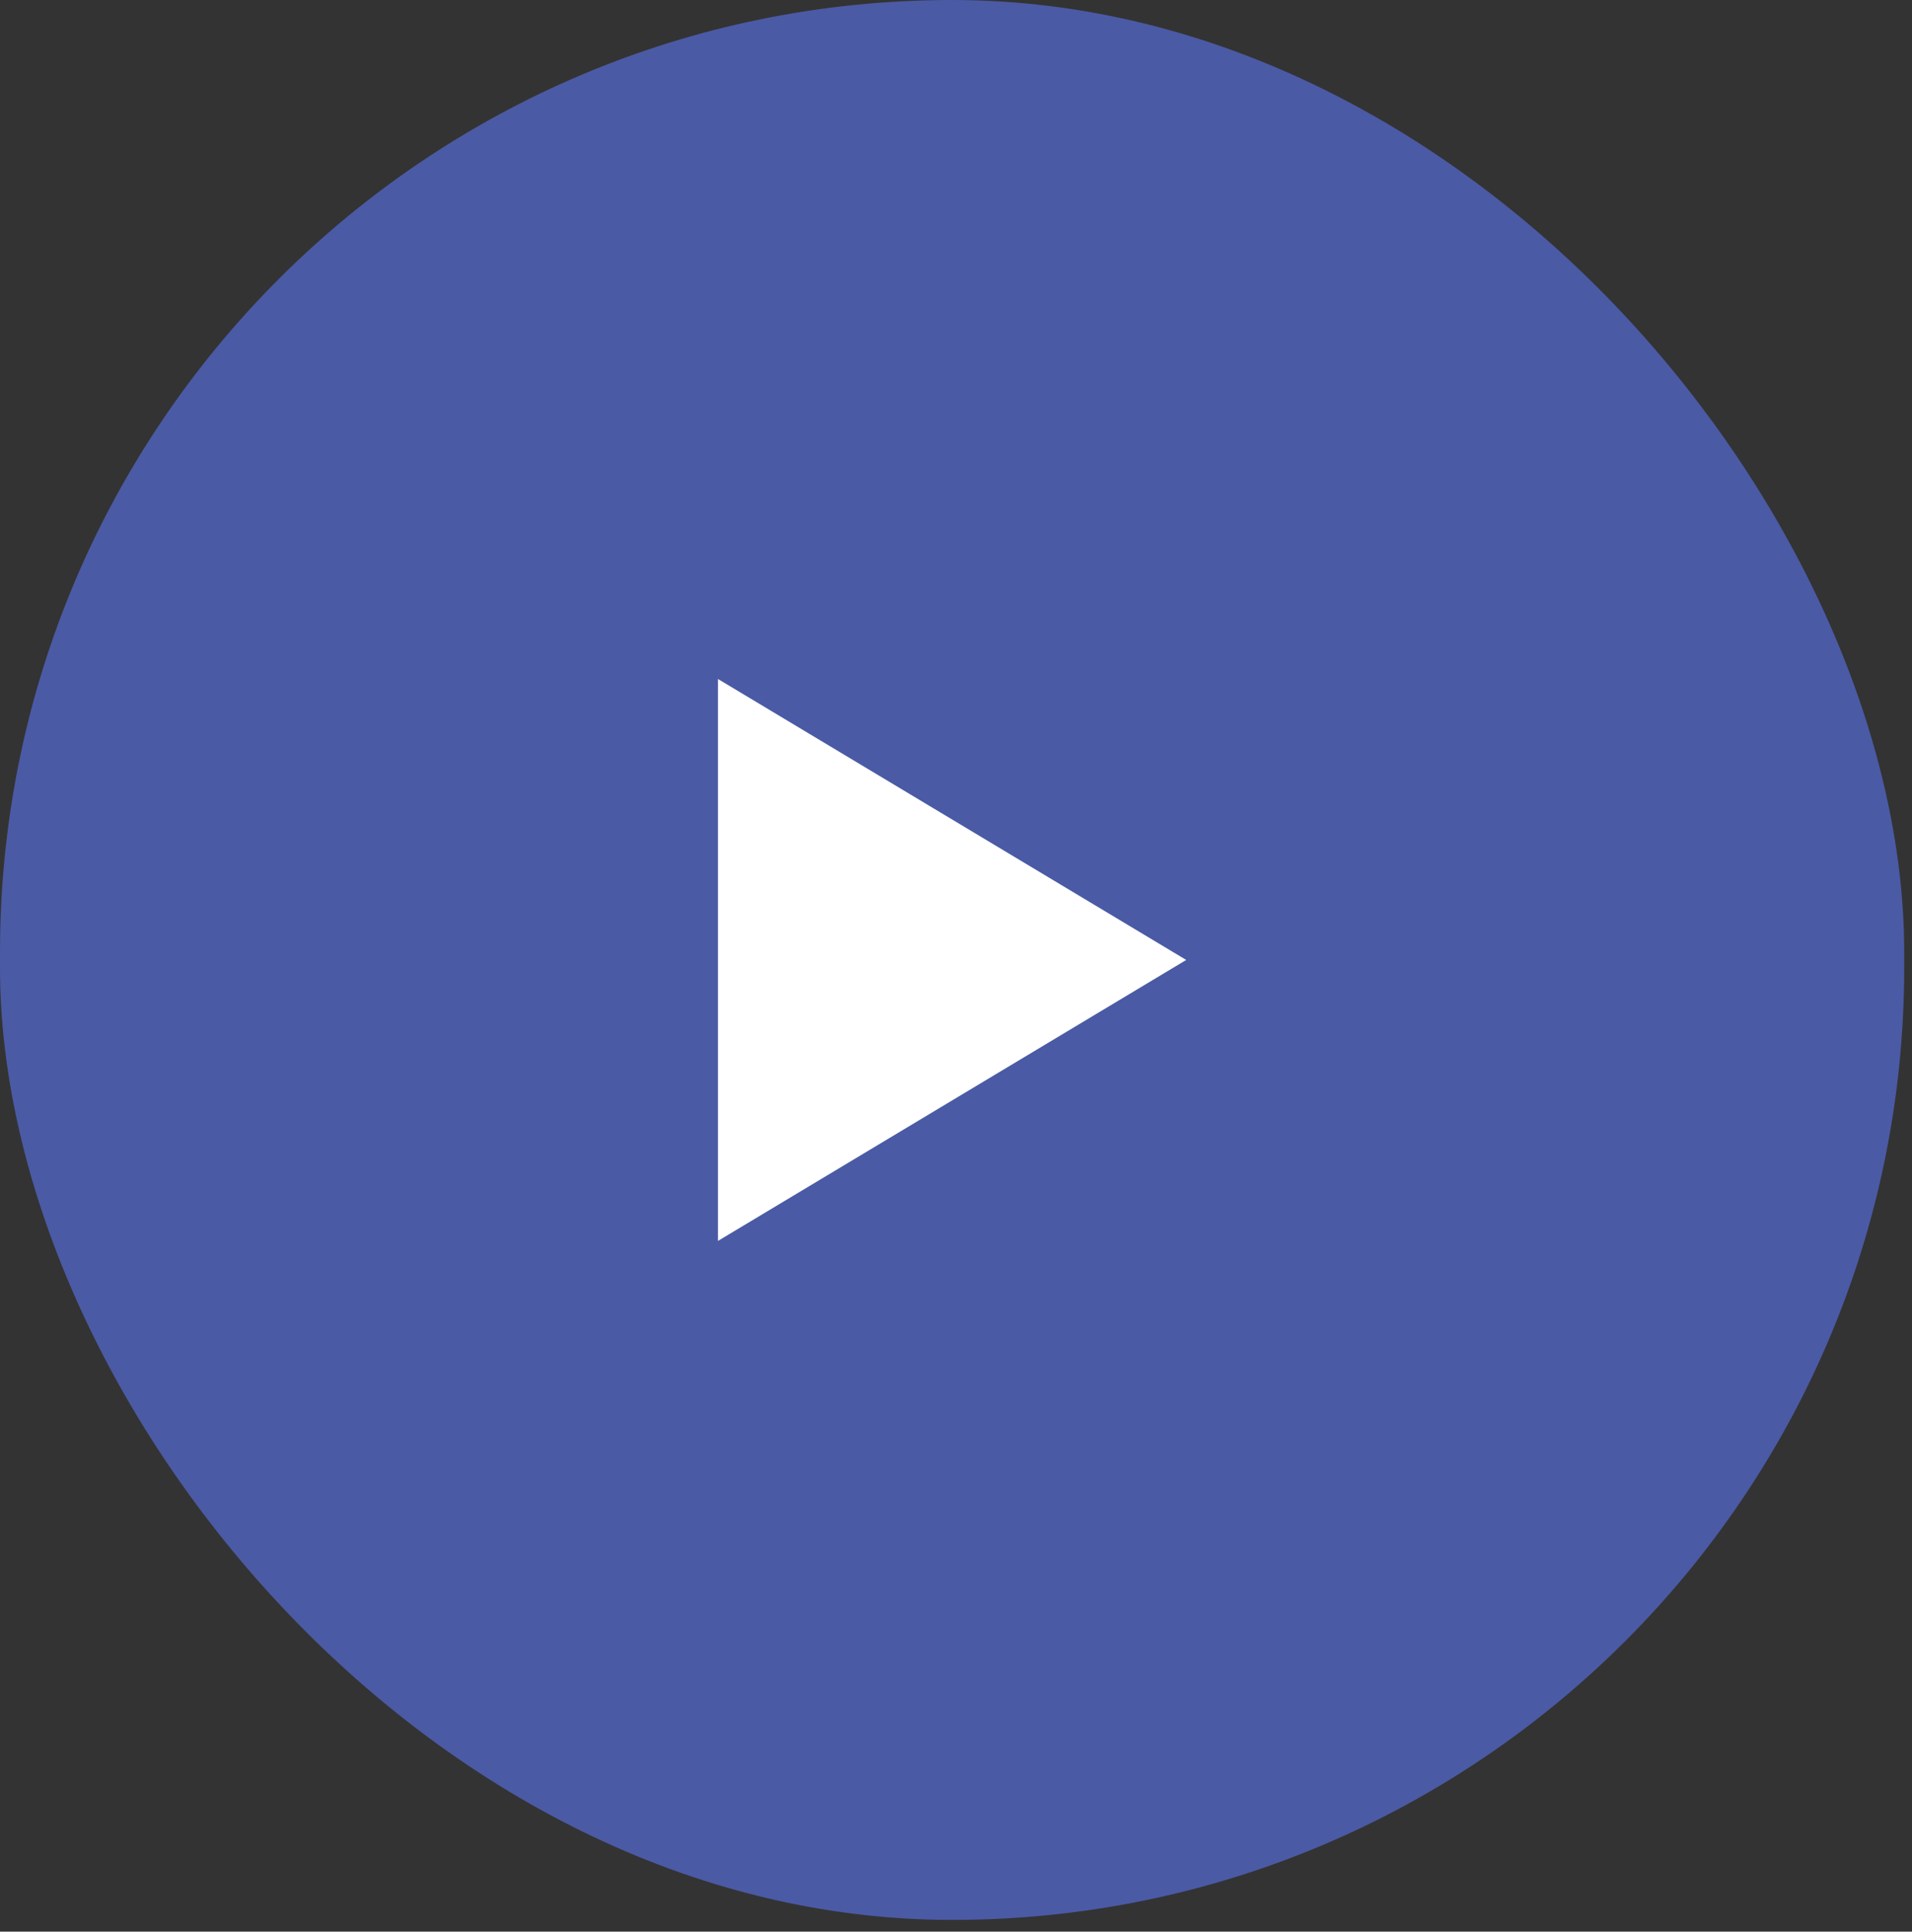 <svg width="98" height="99" viewBox="0 0 98 99" fill="none" xmlns="http://www.w3.org/2000/svg">
<rect x="0" y="0" width="98" height="99" fill="#333333" stroke="none"/>
<rect width="97.6" height="98.4" rx="48.8" fill="#4B5AA5"/>
<g clip-path="url(#clip0_3586_1752)">
<path d="M36.8 34.8L60.8 49.2L36.8 63.6V34.8Z" fill="white"/>
</g>
<defs>
<clipPath id="clip0_3586_1752">
<rect width="24" height="28.8" fill="white" transform="translate(36.8 34.8)"/>
</clipPath>
</defs>
</svg>
